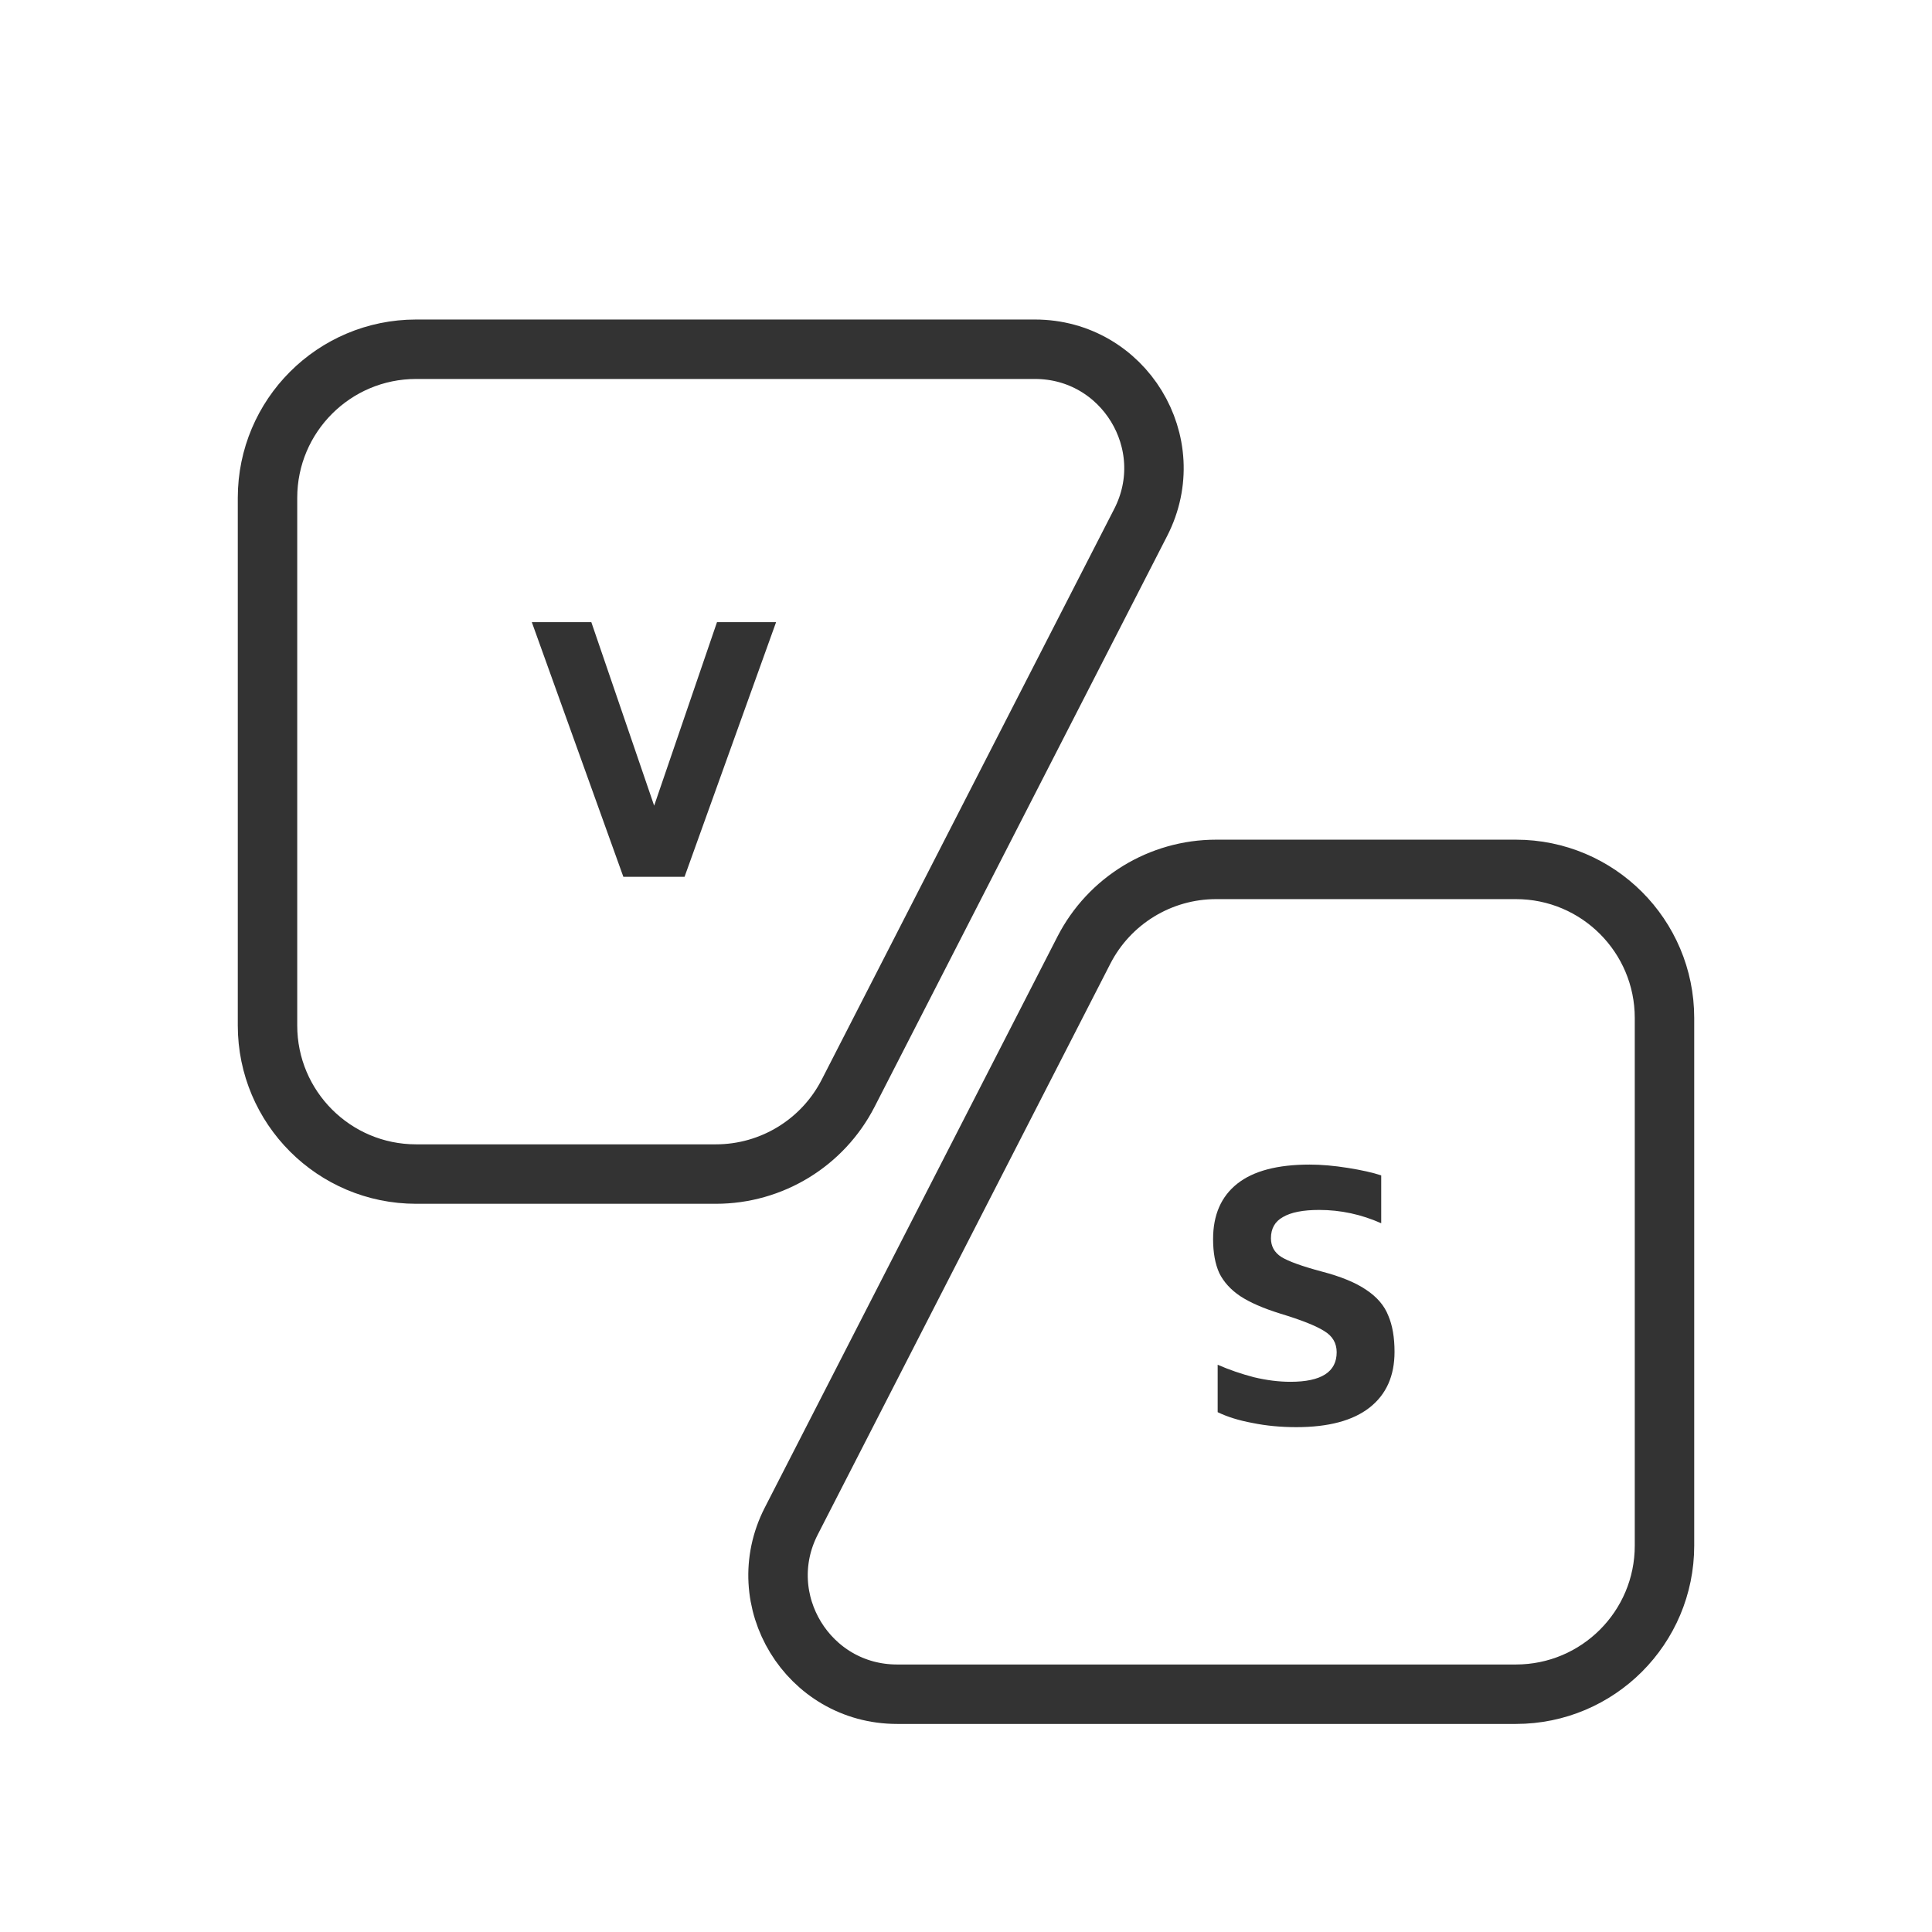 <svg width="130" height="130" viewBox="0 0 130 130" fill="none" xmlns="http://www.w3.org/2000/svg">
<g filter="url(#filter0_d_9_37)">
<path d="M52.221 37.864L46.061 55H41.945L35.785 37.864H39.789L44.017 50.212L48.245 37.864H52.221Z" fill="#333333"/>
<path d="M92.154 90.714C91.034 91.591 89.392 92.03 87.227 92.03C86.181 92.03 85.201 91.937 84.287 91.75C83.372 91.582 82.588 91.339 81.934 91.022V87.83C82.7 88.166 83.512 88.446 84.371 88.67C85.229 88.875 86.05 88.978 86.835 88.978C88.906 88.978 89.942 88.315 89.942 86.99C89.942 86.374 89.662 85.898 89.103 85.562C88.543 85.207 87.553 84.815 86.135 84.386C84.996 84.031 84.1 83.639 83.447 83.21C82.812 82.781 82.345 82.267 82.046 81.67C81.766 81.054 81.626 80.289 81.626 79.374C81.626 77.75 82.168 76.509 83.251 75.65C84.333 74.791 85.957 74.362 88.123 74.362C88.906 74.362 89.765 74.437 90.698 74.586C91.632 74.735 92.379 74.903 92.939 75.09V78.31C91.594 77.713 90.204 77.414 88.766 77.414C87.684 77.414 86.872 77.573 86.331 77.89C85.789 78.189 85.519 78.665 85.519 79.318C85.519 79.859 85.752 80.279 86.219 80.578C86.704 80.877 87.609 81.203 88.934 81.558C90.222 81.894 91.221 82.305 91.93 82.79C92.659 83.275 93.153 83.854 93.415 84.526C93.695 85.179 93.835 85.991 93.835 86.962C93.835 88.586 93.275 89.837 92.154 90.714Z" fill="#333333"/>
<path d="M28 19.5H69.638C75.62 19.5 79.486 25.825 76.757 31.149L57.07 69.561C55.359 72.9 51.923 75 48.171 75H28C22.477 75 18 70.523 18 65V29.5C18 23.977 22.477 19.5 28 19.5Z" stroke="#333333" stroke-width="4"/>
<path d="M102 110L60.362 110C54.38 110 50.514 103.675 53.243 98.351L72.93 59.939C74.641 56.6 78.077 54.5 81.829 54.5L102 54.5C107.523 54.5 112 58.977 112 64.5L112 100C112 105.523 107.523 110 102 110Z" stroke="#333333" stroke-width="4"/>
</g>
<defs>
<filter id="filter0_d_9_37" x="8" y="13.5" width="114" height="110.5" filterUnits="userSpaceOnUse" color-interpolation-filters="sRGB">
<feFlood flood-opacity="0" result="BackgroundImageFix"/>
<feColorMatrix in="SourceAlpha" type="matrix" values="0 0 0 0 0 0 0 0 0 0 0 0 0 0 0 0 0 0 127 0" result="hardAlpha"/>
<feOffset dy="4"/>
<feGaussianBlur stdDeviation="4"/>
<feComposite in2="hardAlpha" operator="out"/>
<feColorMatrix type="matrix" values="0 0 0 0 0 0 0 0 0 0 0 0 0 0 0 0 0 0 0.2 0"/>
<feBlend mode="normal" in2="BackgroundImageFix" result="effect1_dropShadow_9_37"/>
<feBlend mode="normal" in="SourceGraphic" in2="effect1_dropShadow_9_37" result="shape"/>
</filter>
</defs>
</svg>
